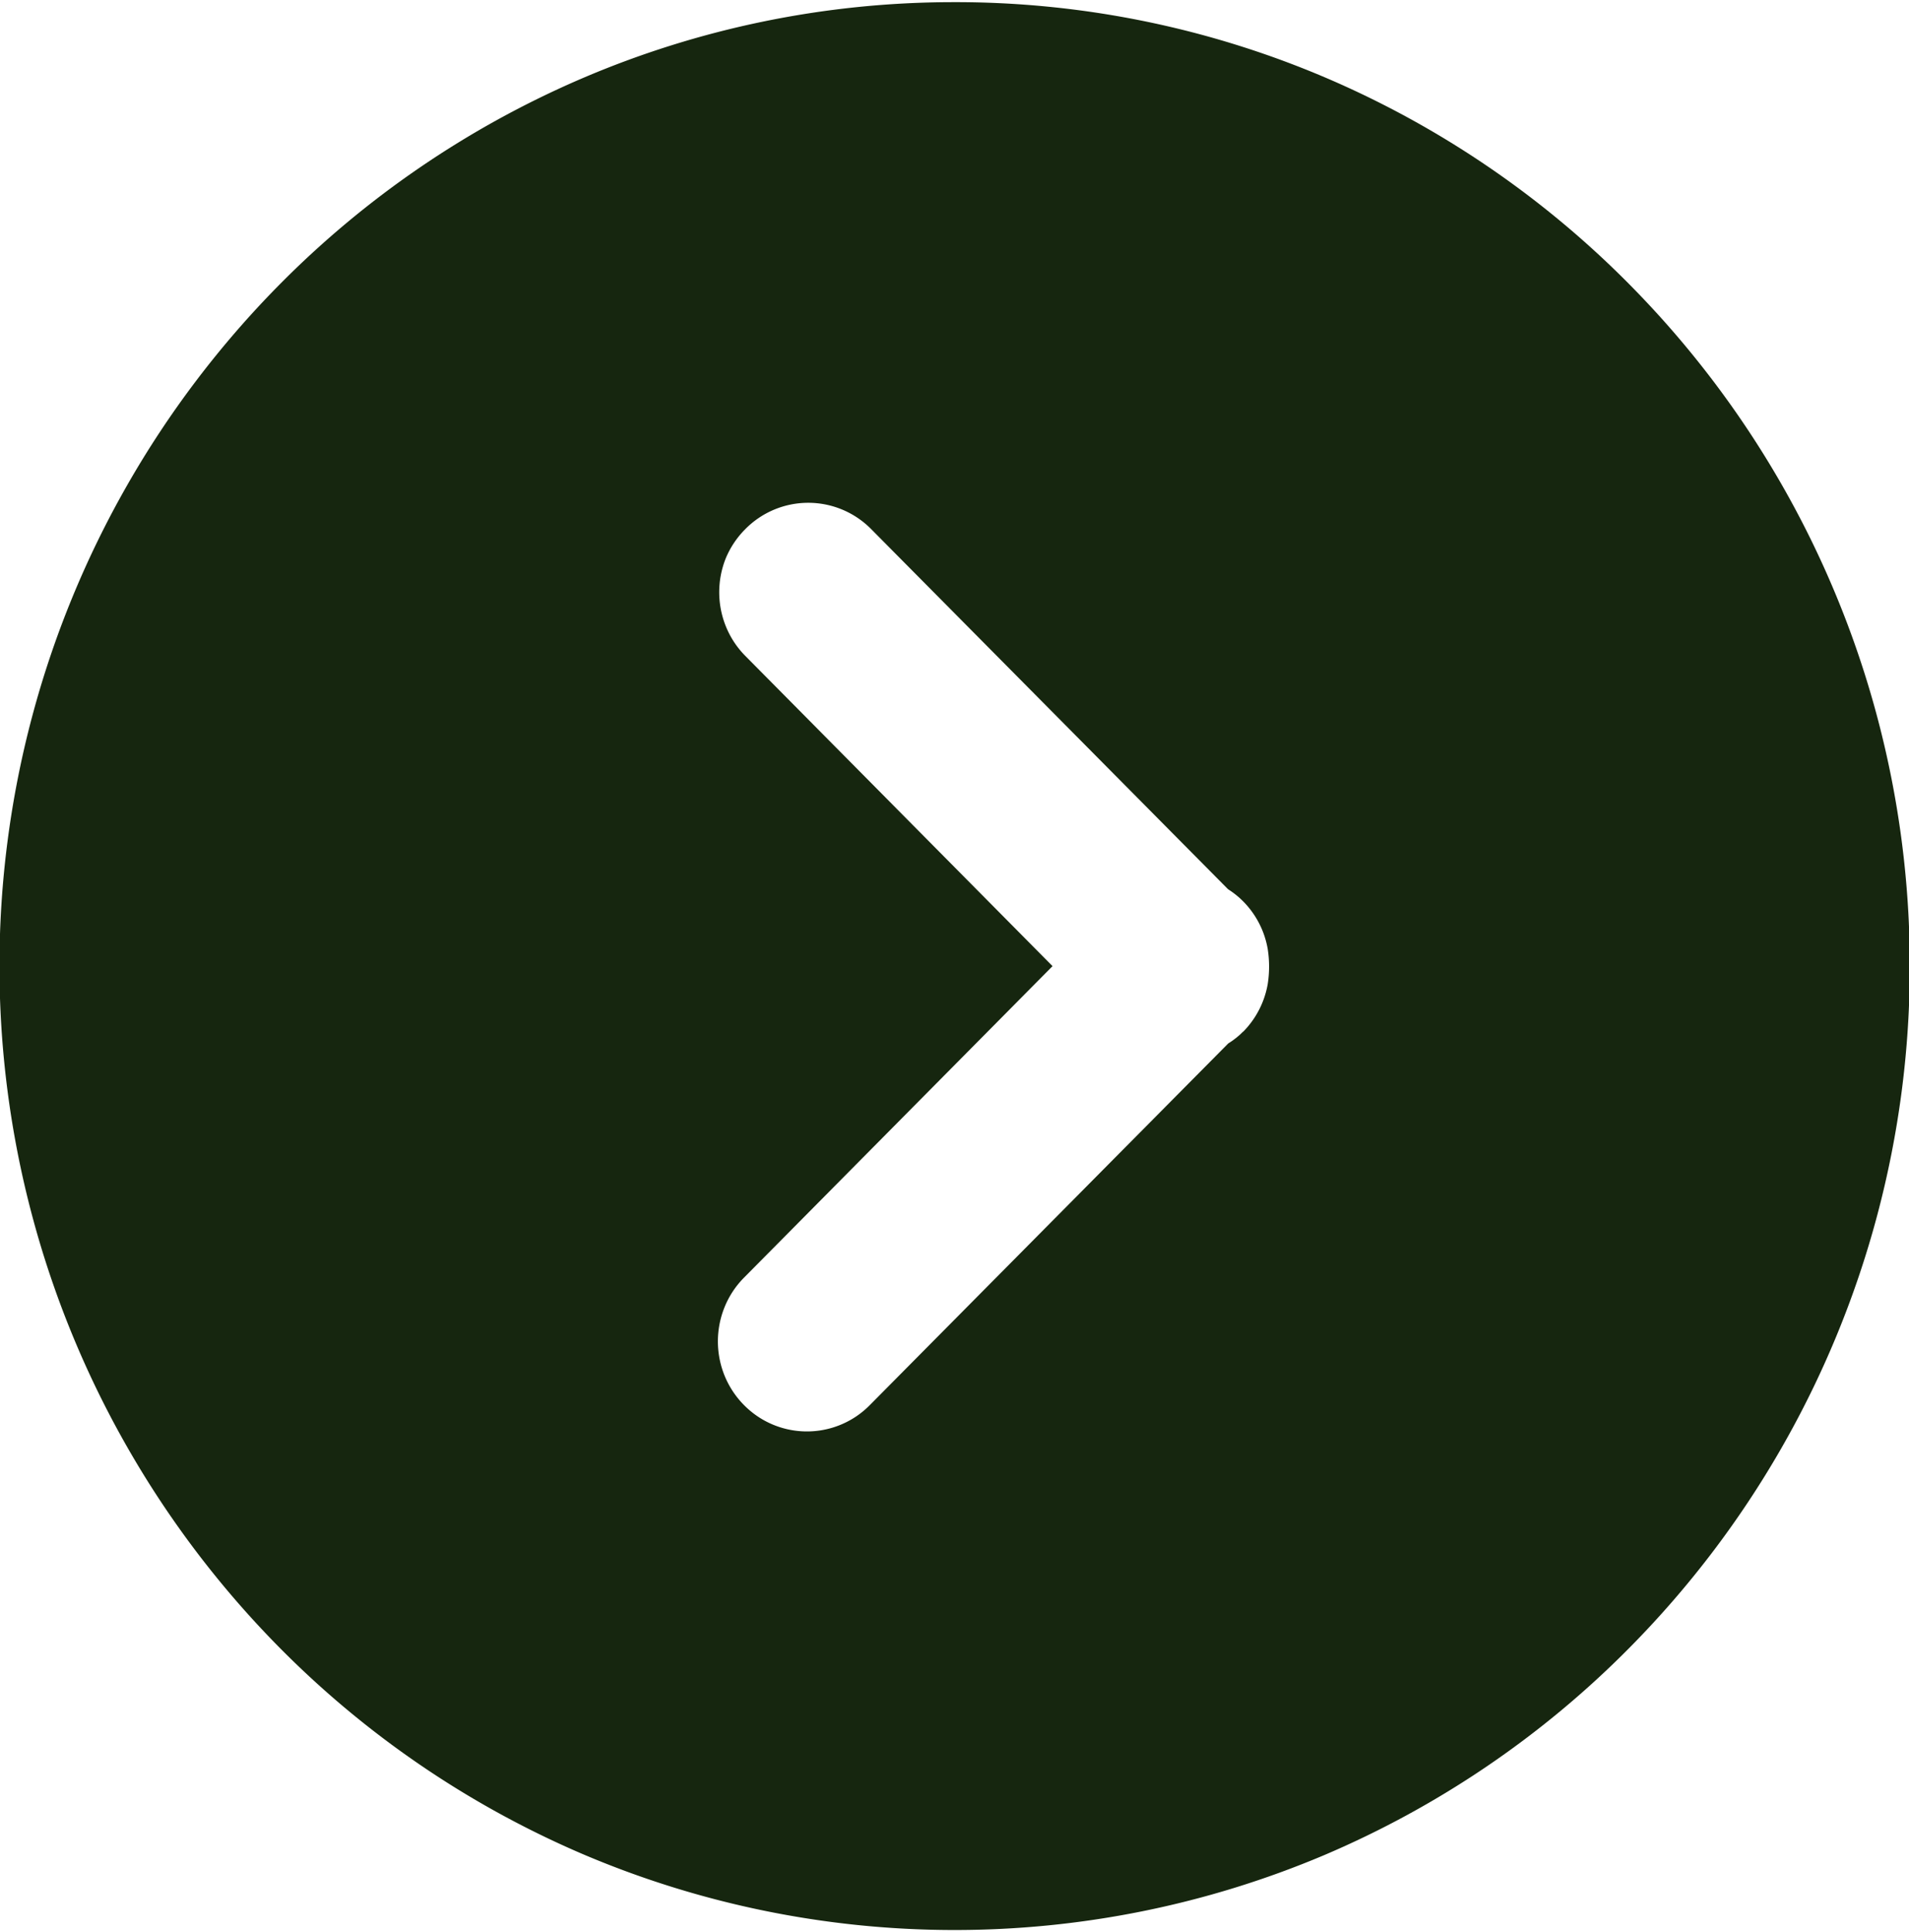 <svg xmlns="http://www.w3.org/2000/svg" width="25.615" height="25.925" viewBox="0 0 25.615 25.925"><path d="M12.778.029A12.66,12.66,0,0,0,7.8,1.056,12.822,12.822,0,0,0,3.737,3.832a13.005,13.005,0,0,0,0,18.261A12.823,12.823,0,0,0,7.8,24.869a12.734,12.734,0,0,0,9.97.021,12.821,12.821,0,0,0,4.081-2.768,13,13,0,0,0,0-18.319,12.821,12.821,0,0,0-4.081-2.768A12.66,12.66,0,0,0,12.778.029Zm3.905,13.81-.048.046-.05.042-.052.039L16.481,14l-4.809,4.852a1.2,1.2,0,0,1-.187.155,1.185,1.185,0,0,1-1.315,0,1.212,1.212,0,0,1-.45-.555,1.223,1.223,0,0,1,0-.908,1.2,1.2,0,0,1,.262-.4l4.141-4.181L10,8.8a1.2,1.2,0,0,1-.262-.4,1.223,1.223,0,0,1,0-.908A1.205,1.205,0,0,1,10,7.1a1.186,1.186,0,0,1,1.69,0l4.787,4.83.053.036.052.039.05.042.048.046a1.2,1.2,0,0,1,.266.409,1.216,1.216,0,0,1,.064.23,1.514,1.514,0,0,1,0,.473,1.214,1.214,0,0,1-.064.229,1.2,1.2,0,0,1-.266.41Z" fill="#16260f"/></svg>